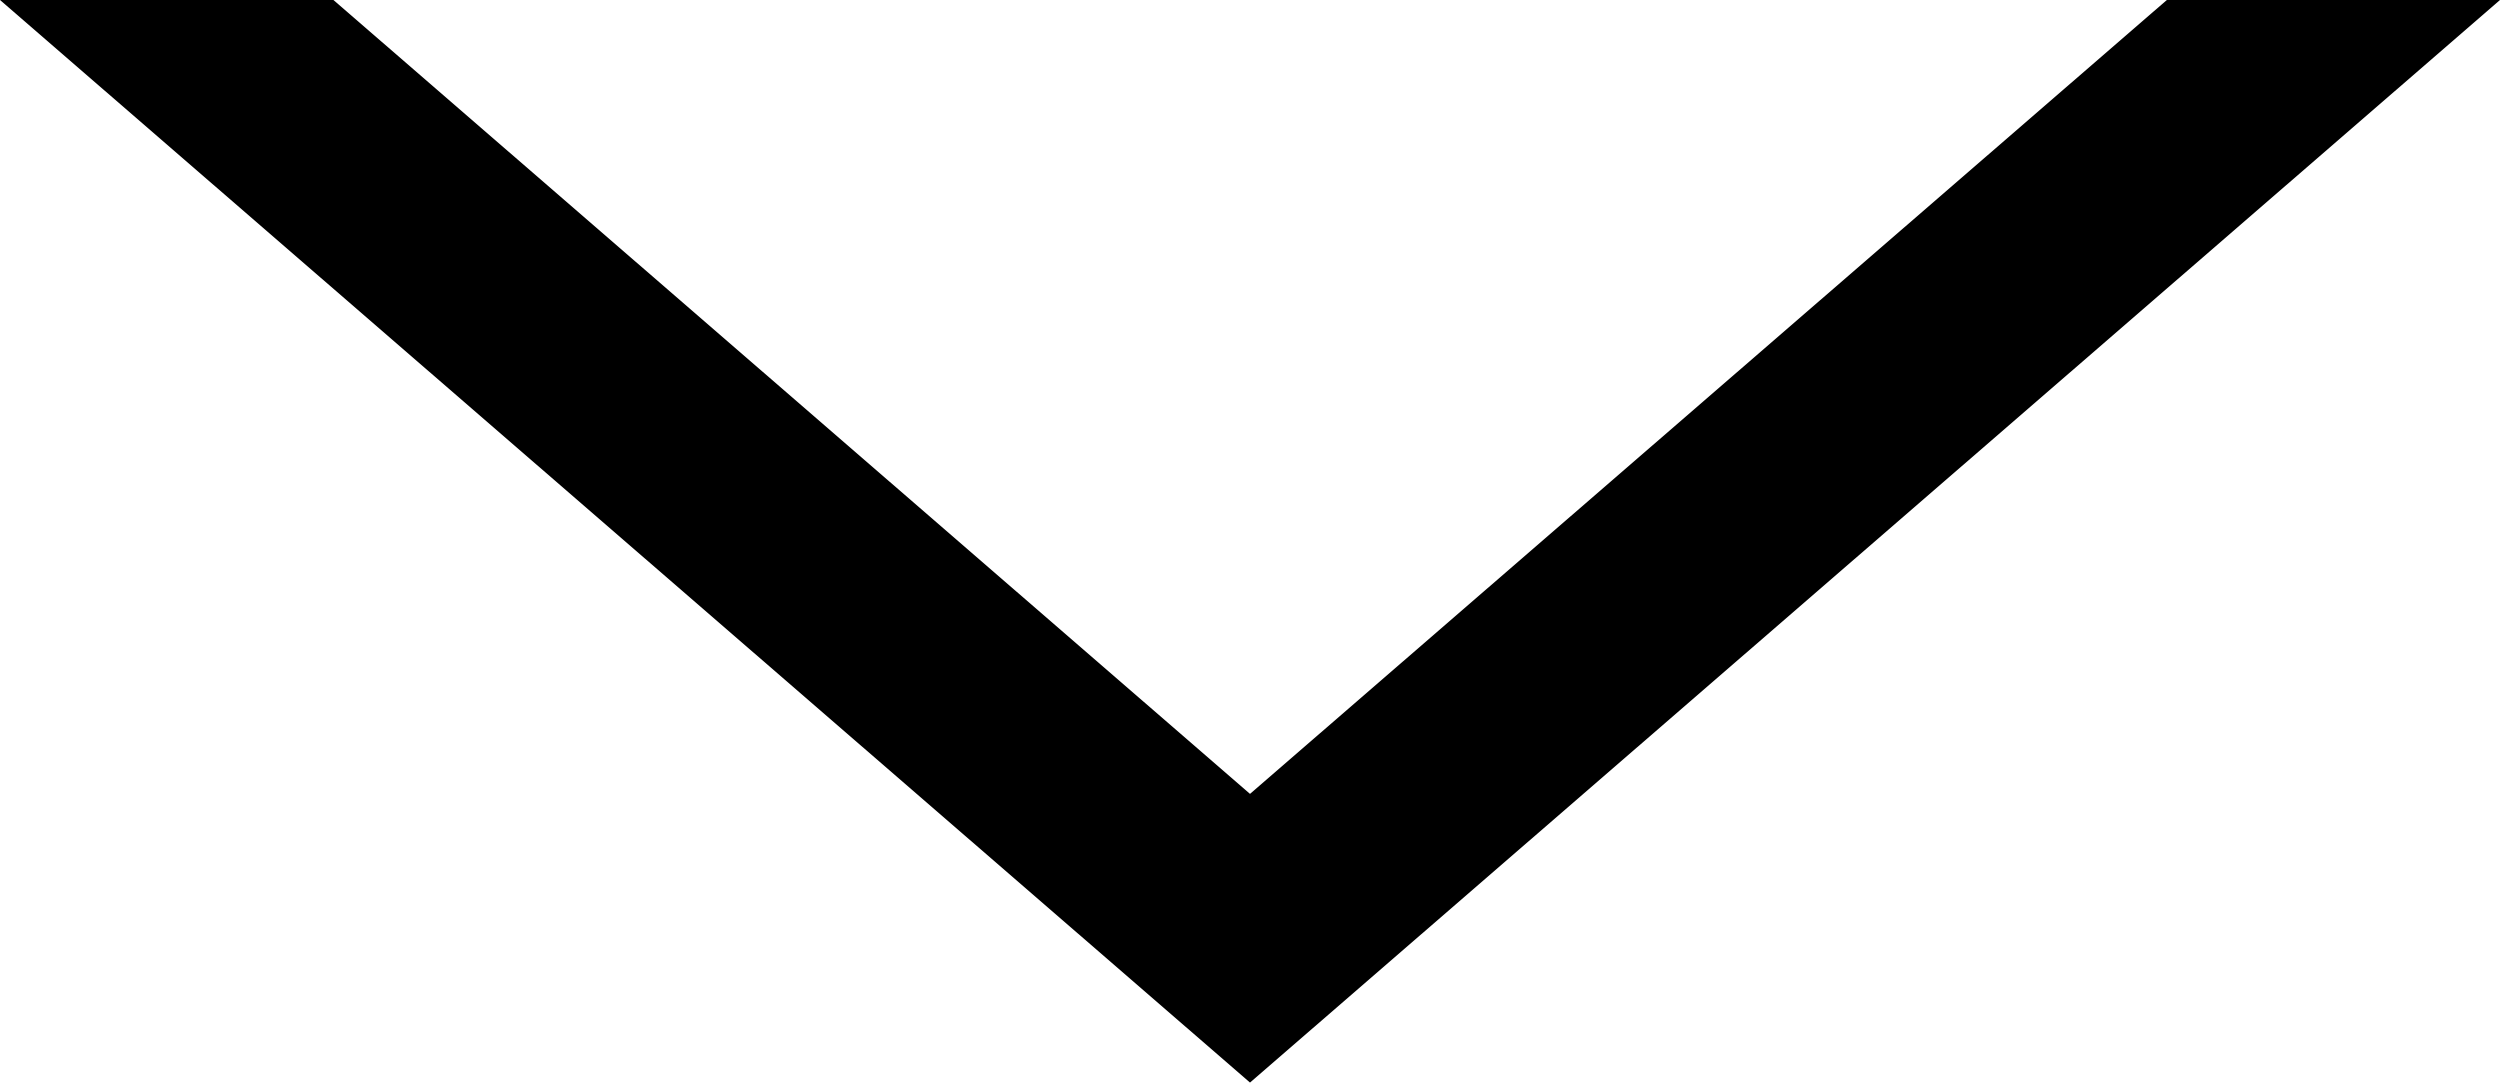 <svg xmlns="http://www.w3.org/2000/svg" viewBox="0 0 86.6 37.5"><defs><style>.cls-1{fill:#000;}</style></defs><g id="Camada_2"><path id="Layer_1" d="M43.3 27.5L11.55 0H0l43.3 37.5L86.6 0H75.06L43.3 27.5z" class="cls-1"/></g></svg>